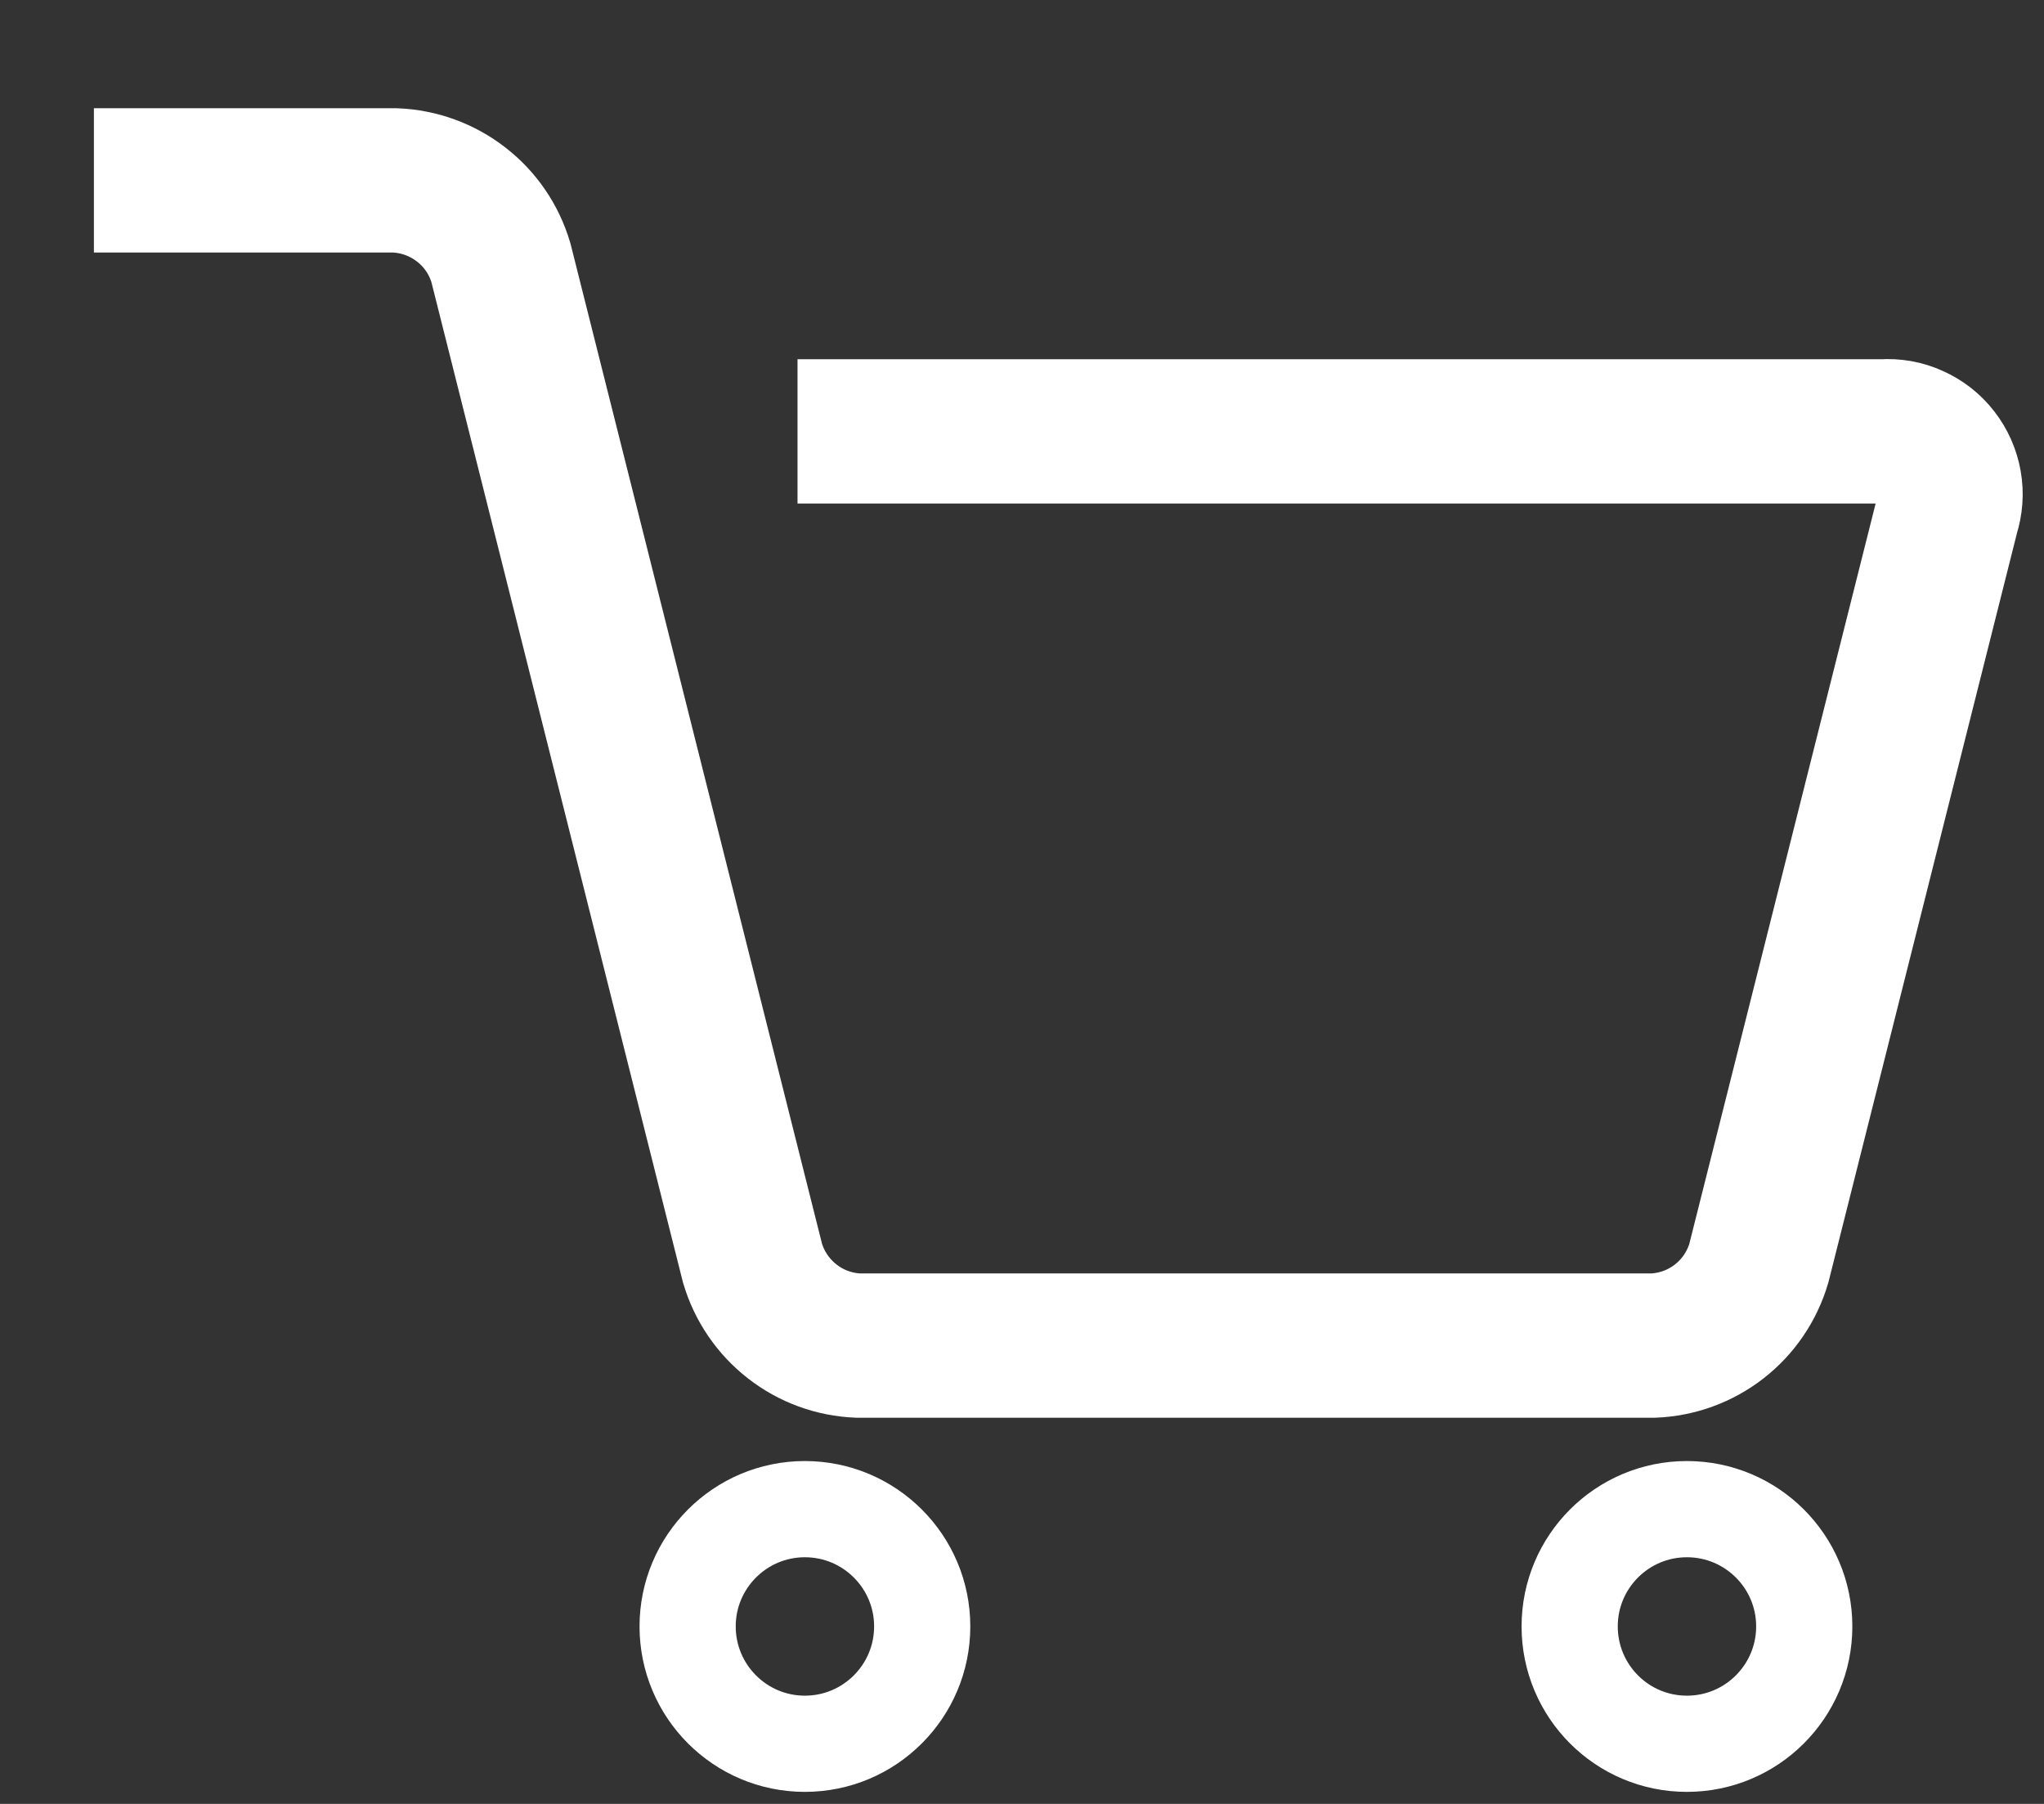 <svg width="17" height="15" viewBox="0 0 17 15" fill="none" xmlns="http://www.w3.org/2000/svg"><rect x="0" y="0" width="17" height="15" fill="#333333" stroke="none"/><path d="M6.633 3.587H15.663C15.749 3.581 15.835 3.596 15.913 3.632C15.991 3.667 16.06 3.72 16.112 3.788C16.165 3.856 16.2 3.935 16.215 4.02C16.23 4.104 16.223 4.191 16.197 4.272L14.628 10.505C14.571 10.697 14.456 10.866 14.299 10.988C14.141 11.111 13.949 11.181 13.749 11.189H7.138C6.938 11.181 6.746 11.111 6.589 10.988C6.431 10.865 6.316 10.696 6.259 10.505L4.166 2.184C4.109 1.992 3.994 1.823 3.836 1.701C3.678 1.578 3.486 1.508 3.286 1.5H0.781" stroke="#fff" stroke-width="1.2" stroke-miterlimit="10"/><path d="M6.694 14.5C7.233 14.5 7.67 14.063 7.67 13.524C7.67 12.986 7.233 12.549 6.694 12.549C6.156 12.549 5.719 12.986 5.719 13.524C5.719 14.063 6.156 14.5 6.694 14.5Z" stroke="#fff" stroke-width="0.8" stroke-miterlimit="10"/><path d="M14.03 14.5C14.569 14.5 15.006 14.063 15.006 13.524C15.006 12.986 14.569 12.549 14.03 12.549C13.491 12.549 13.055 12.986 13.055 13.524C13.055 14.063 13.491 14.5 14.03 14.5Z" stroke="#fff" stroke-width="0.8" stroke-miterlimit="10"/></svg>